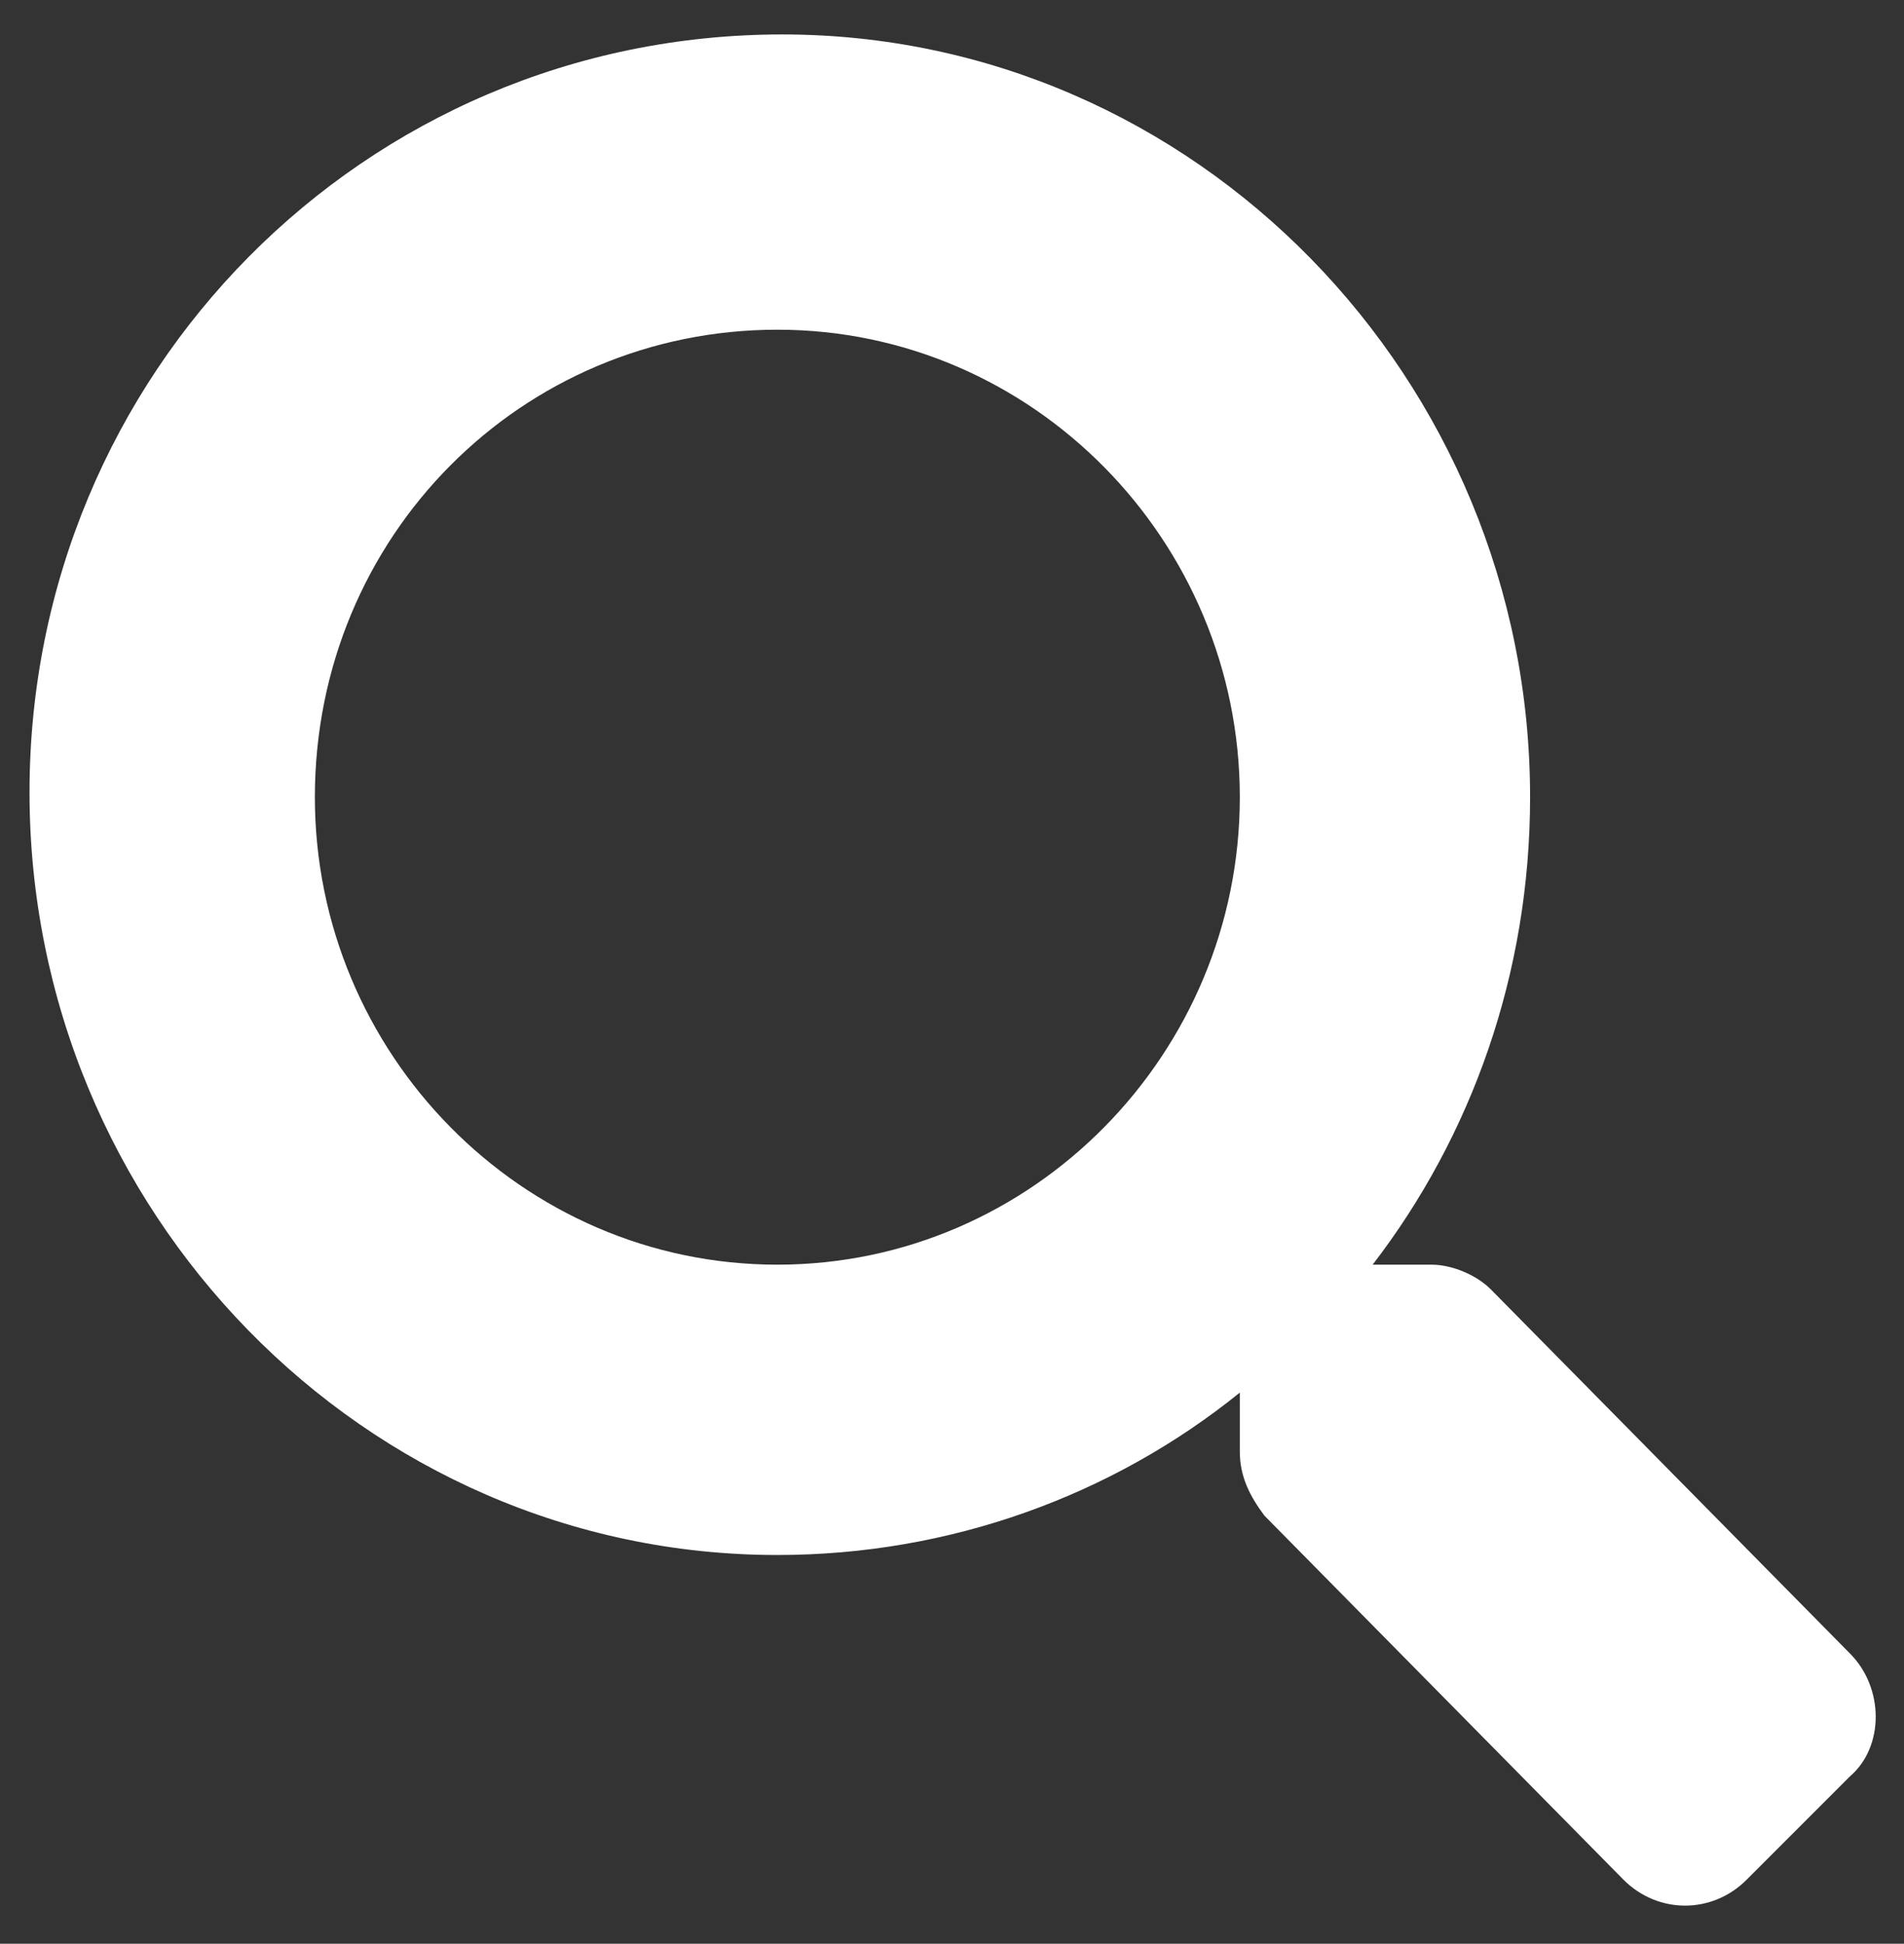 <?xml version="1.0" encoding="utf-8"?>
<!-- Generator: Adobe Illustrator 24.1.3, SVG Export Plug-In . SVG Version: 6.00 Build 0)  -->
<svg version="1.1" id="Livello_1" xmlns="http://www.w3.org/2000/svg" xmlns:xlink="http://www.w3.org/1999/xlink" x="0px" y="0px"
	 viewBox="0 0 38.7 39.5" style="enable-background:new 0 0 38.7 39.5;" xml:space="preserve">
<rect x="0" y="0" width="38.7" height="39.5" fill="#333333" stroke="none"/>
<style type="text/css">
	.st0{fill:#ffffff;}
</style>
<path class="st0" d="M37.6,33.6l-7.3-7.4c-0.3-0.3-0.8-0.5-1.2-0.5h-1.2c2-2.6,3.2-5.9,3.2-9.5c0-8.5-6.8-15.5-15.2-15.5
	C7.4,0.7,0.6,7.6,0.6,16.1s6.8,15.5,15.2,15.5c3.5,0,6.8-1.2,9.4-3.3v1.2c0,0.5,0.2,0.9,0.5,1.3l7.3,7.4c0.7,0.7,1.8,0.7,2.5,0
	l2.1-2.1C38.3,35.5,38.3,34.3,37.6,33.6z M15.8,25.7c-5.2,0-9.4-4.3-9.4-9.5c0-5.3,4.2-9.5,9.4-9.5s9.4,4.3,9.4,9.5
	S21,25.7,15.8,25.7z"/>
</svg>
